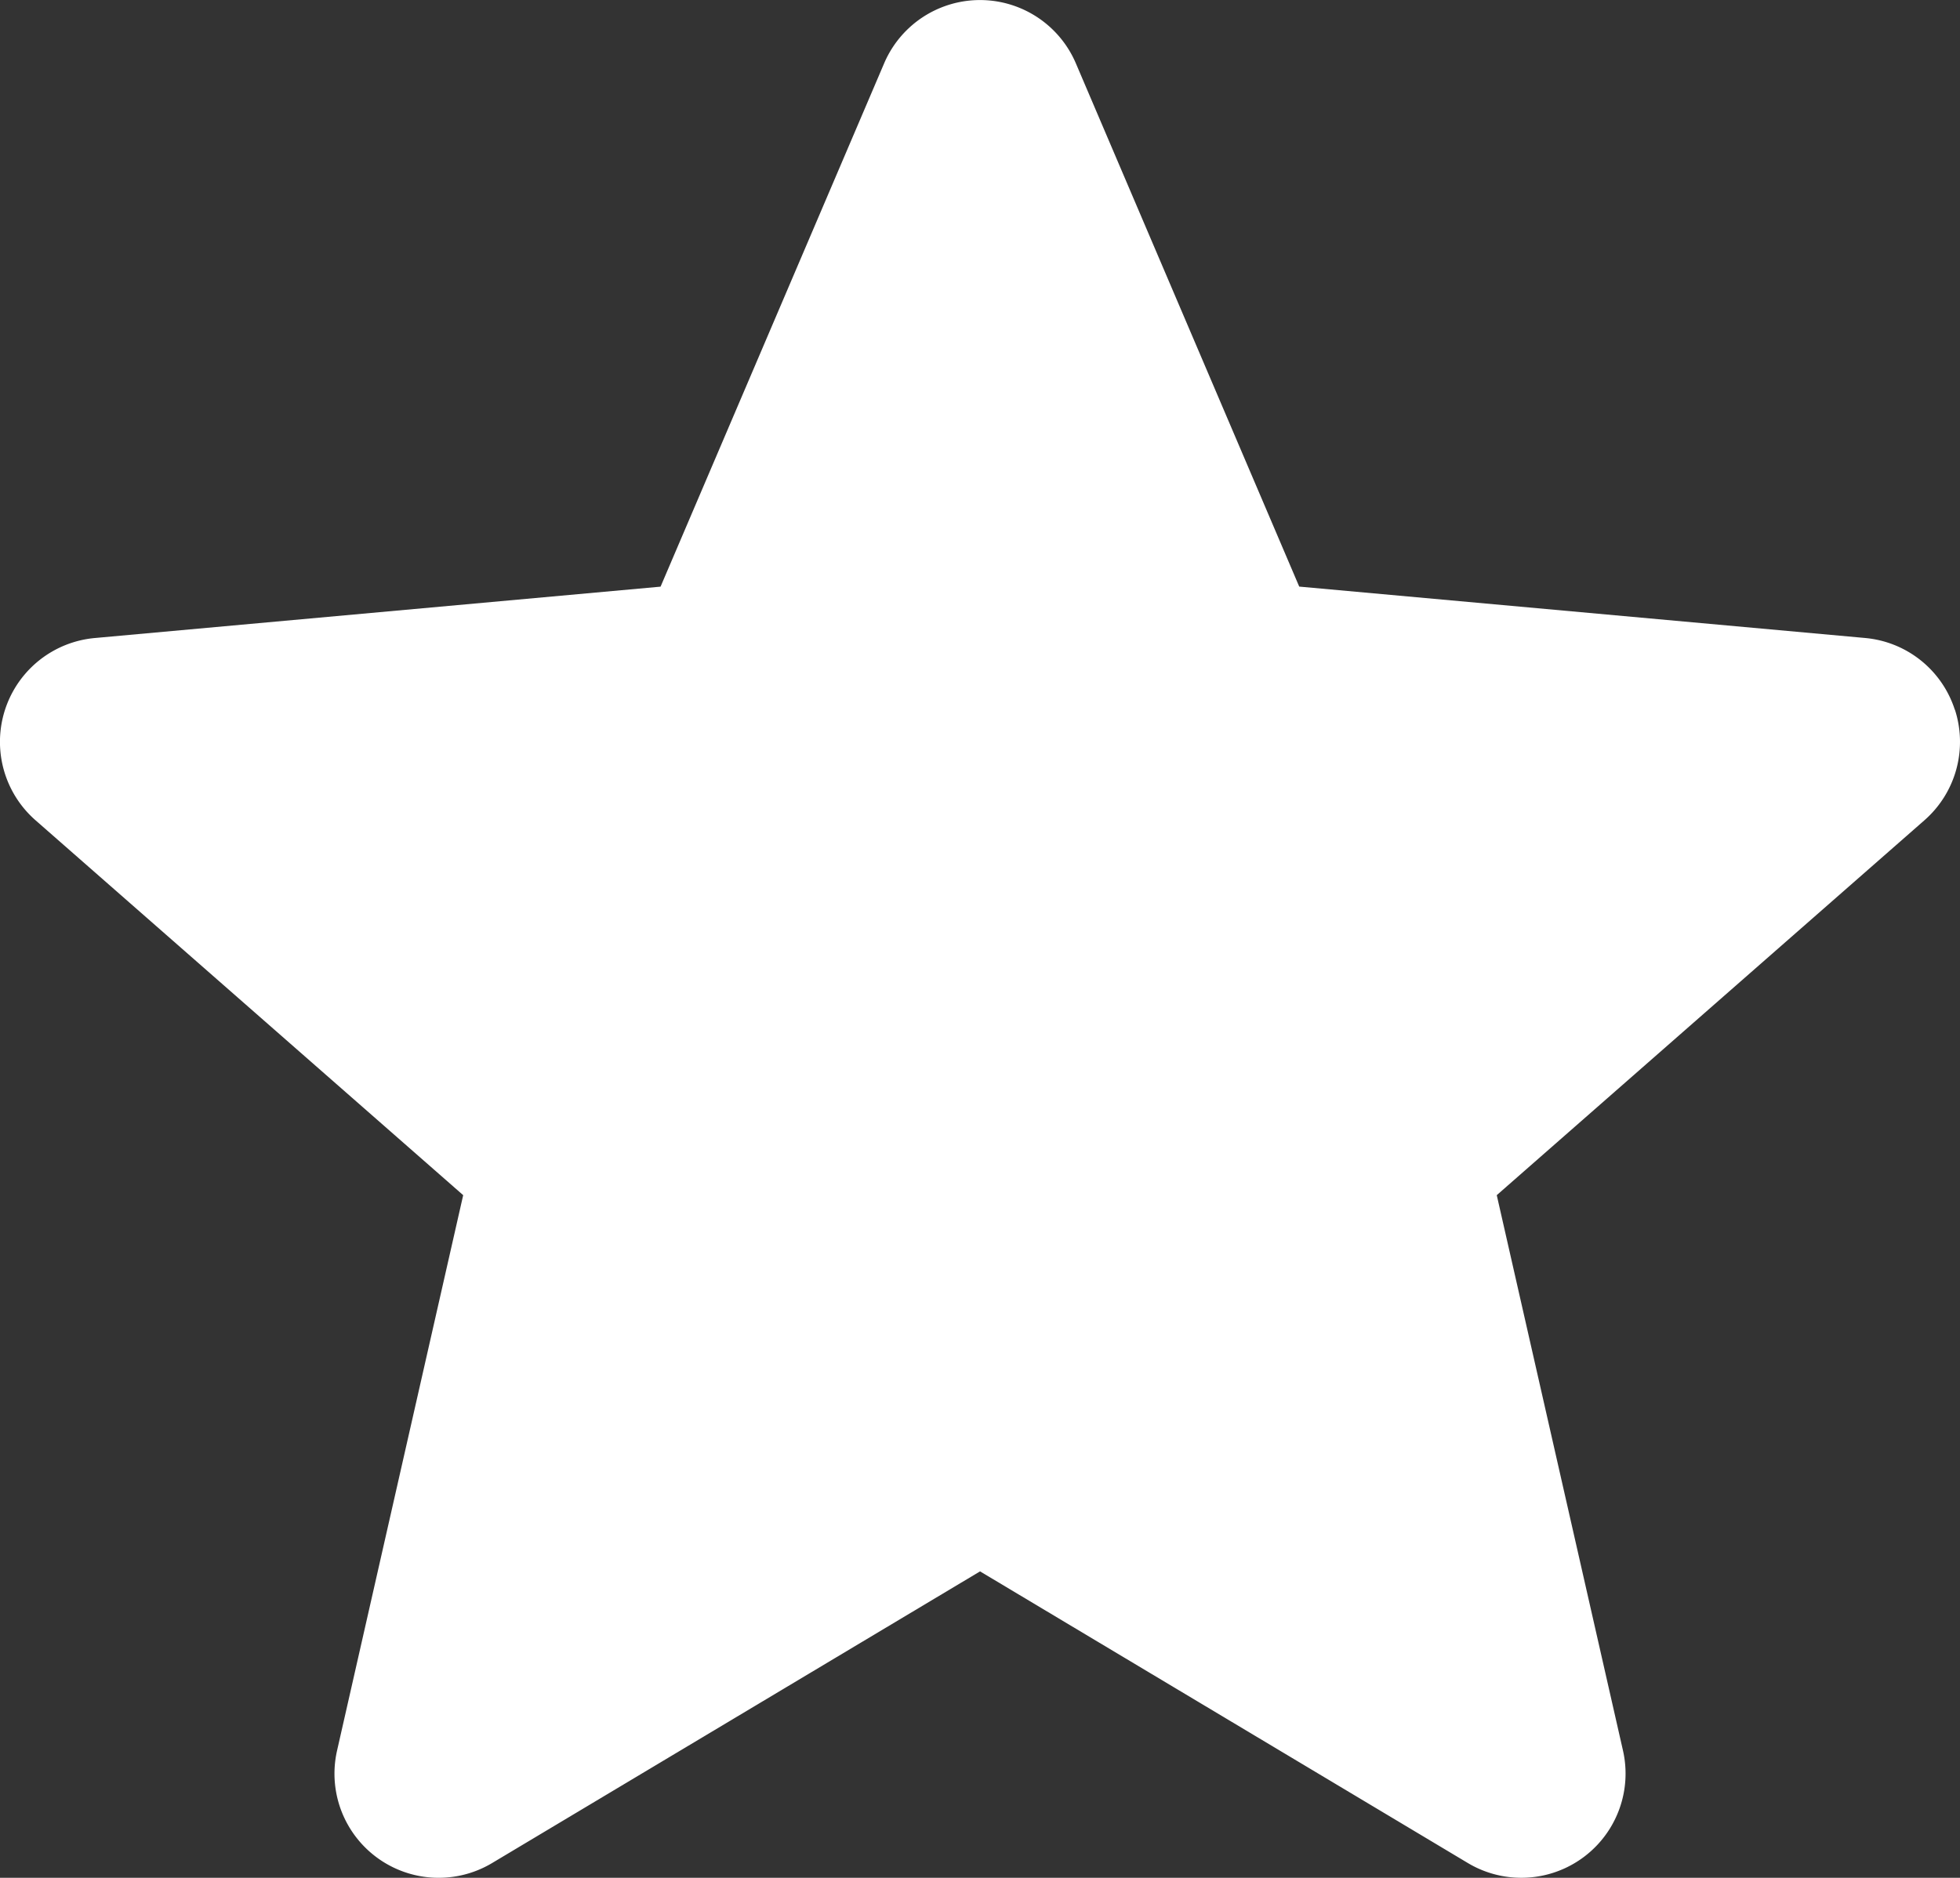 <svg xmlns="http://www.w3.org/2000/svg" width="37.834" height="36.256" viewBox="0 0 37.834 36.256">
       <rect x="0" y="0" width="37.834" height="36.256" fill="#333333" stroke="none"/>
       <defs>
          <style>.xyz{fill:#fff;}</style>
       </defs>
       <path class="xyz" d="M37.734,14.2A2.008,2.008,0,0,0,36,12.814l-10.921-.992L20.767,1.718a2.012,2.012,0,0,0-3.7,0L12.751,11.823l-10.923.992A2.013,2.013,0,0,0,.685,16.333l8.256,7.239L6.507,34.293A2.011,2.011,0,0,0,9.5,36.467l9.418-5.631,9.416,5.631a2.012,2.012,0,0,0,2.994-2.174L28.892,23.572l8.256-7.239a2.013,2.013,0,0,0,.587-2.137ZM19.1,30.727" transform="translate(0 -0.496)"></path>
    </svg>